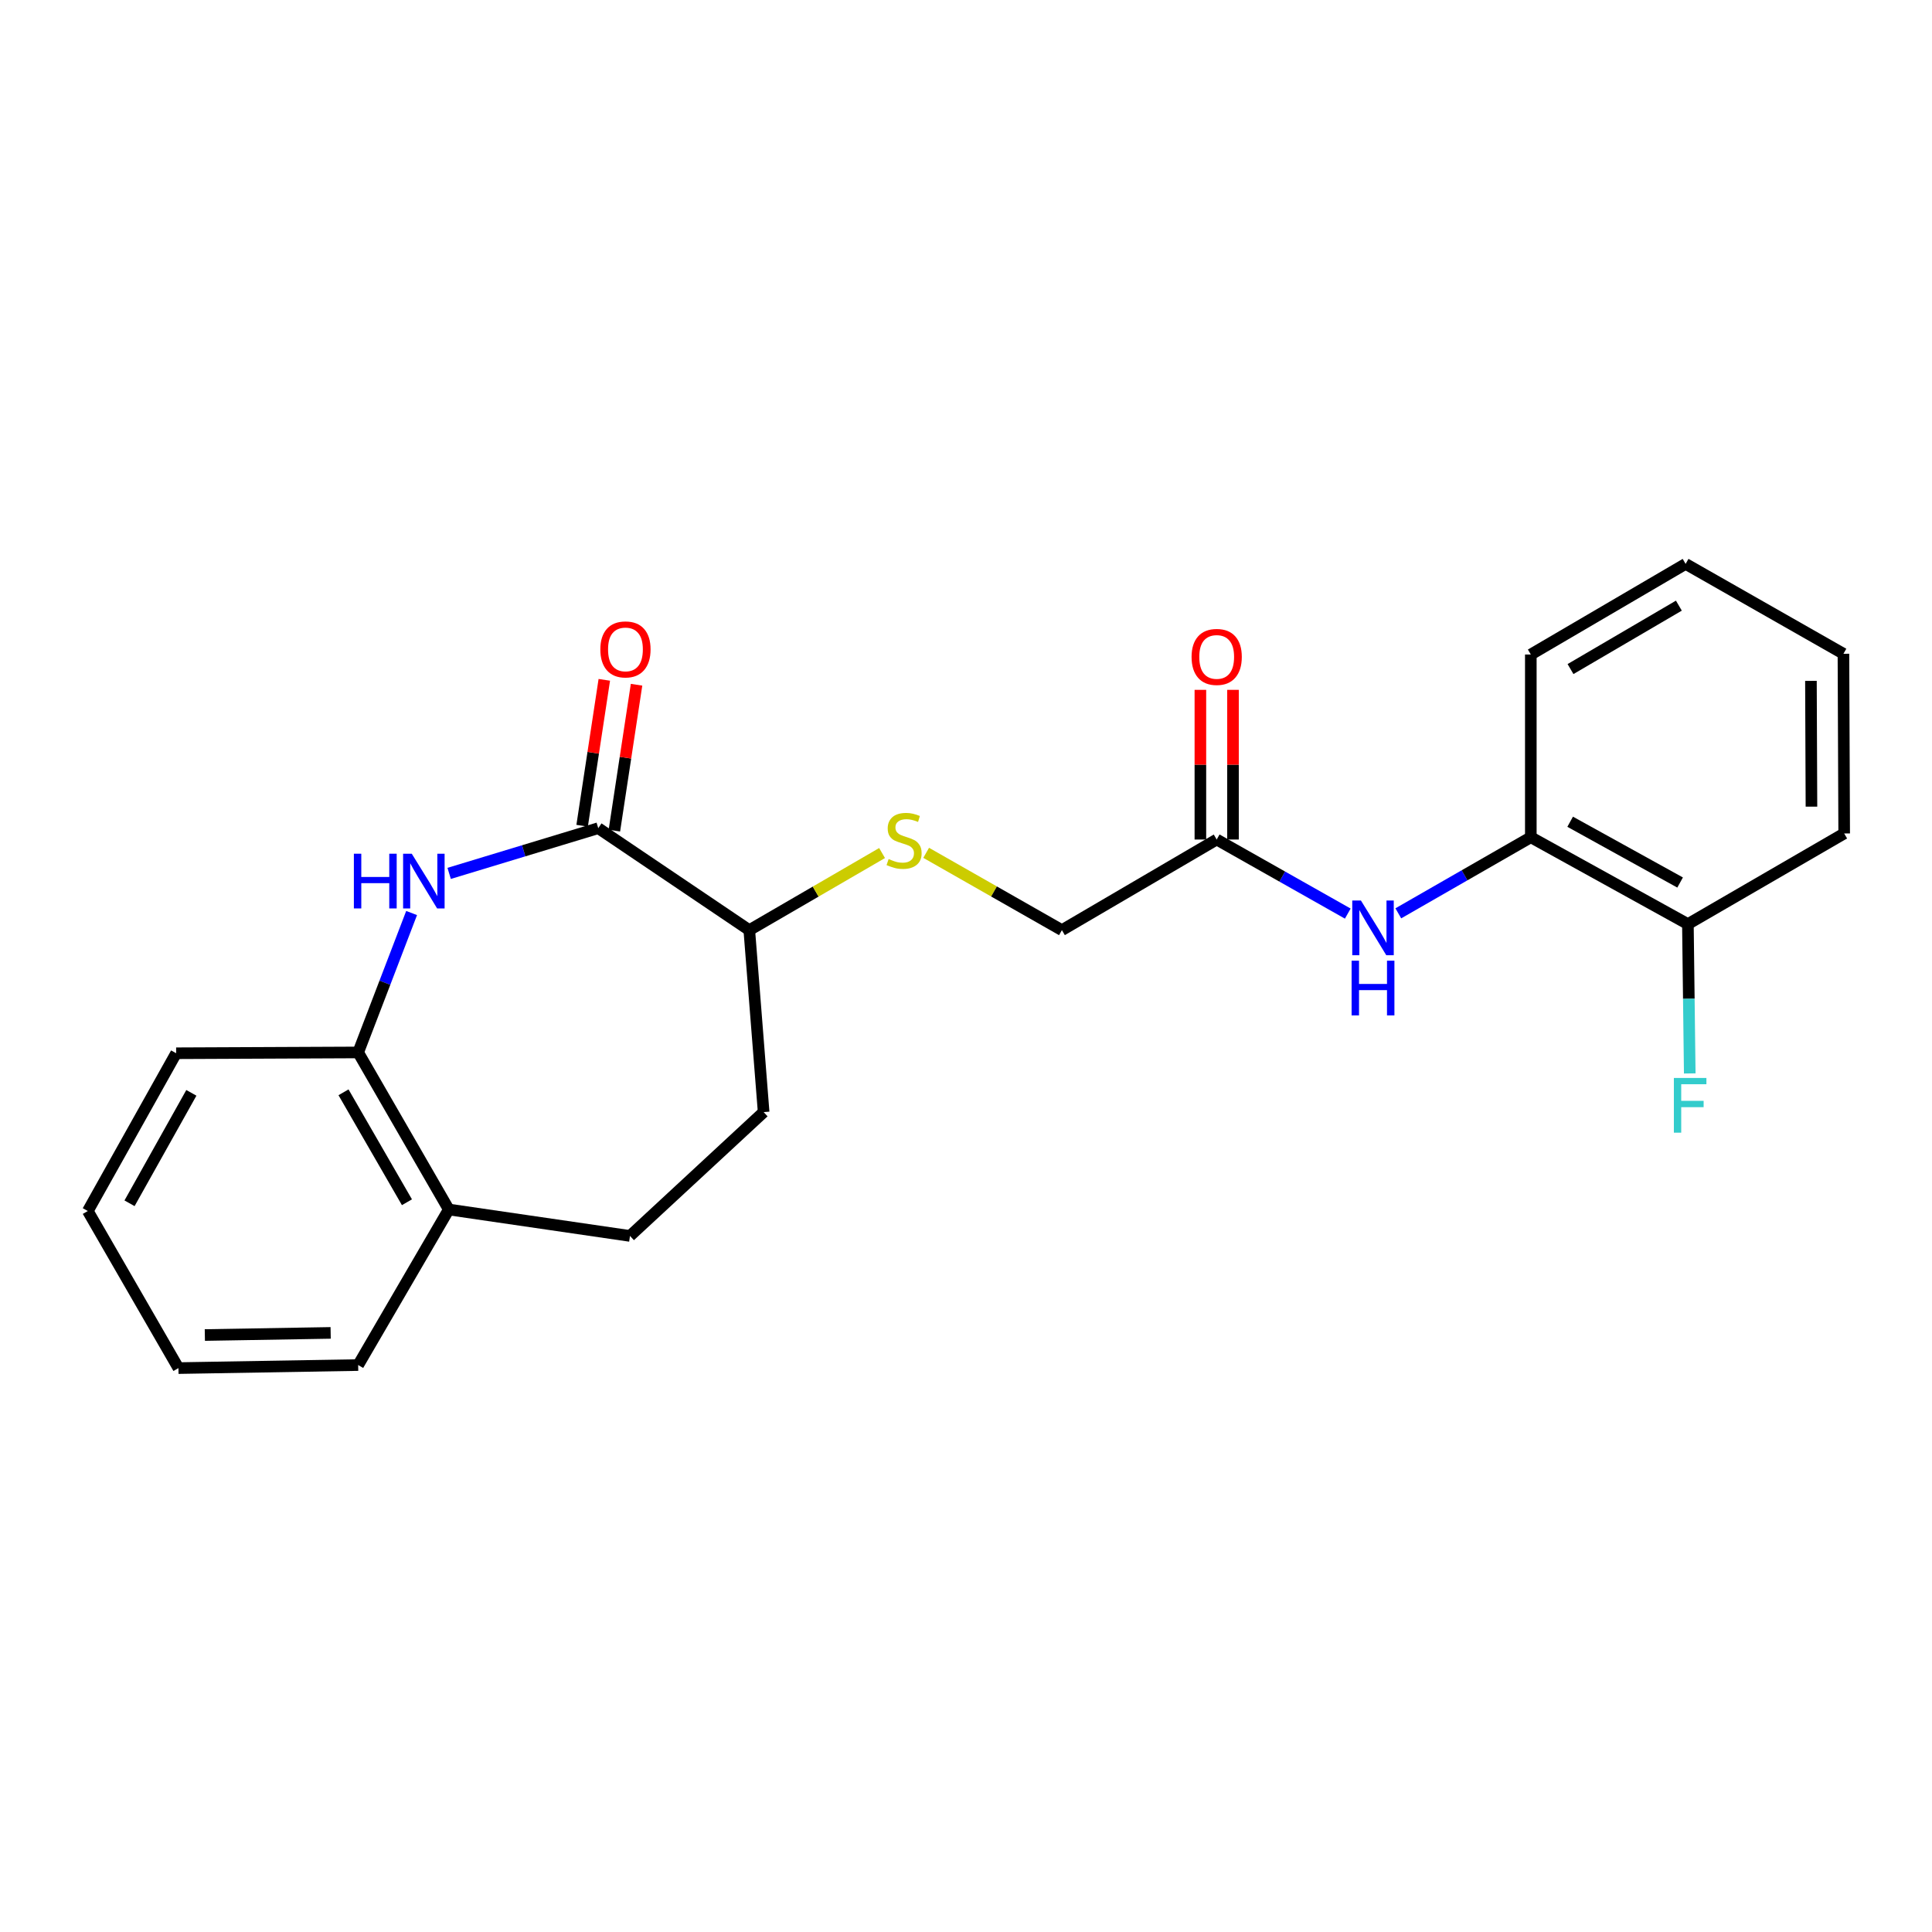 <?xml version='1.0' encoding='iso-8859-1'?>
<svg version='1.1' baseProfile='full'
              xmlns='http://www.w3.org/2000/svg'
                      xmlns:rdkit='http://www.rdkit.org/xml'
                      xmlns:xlink='http://www.w3.org/1999/xlink'
                  xml:space='preserve'
width='1000px' height='1000px' viewBox='0 0 1000 1000'>
<!-- END OF HEADER -->
<rect style='opacity:1.0;fill:#FFFFFF;stroke:none' width='1000' height='1000' x='0' y='0'> </rect>
<path class='bond-0' d='M 232.483,452.069 L 271.07,440.367' style='fill:none;fill-rule:evenodd;stroke:#0000FF;stroke-width:6px;stroke-linecap:butt;stroke-linejoin:miter;stroke-opacity:1' />
<path class='bond-0' d='M 271.07,440.367 L 309.656,428.665' style='fill:none;fill-rule:evenodd;stroke:#000000;stroke-width:6px;stroke-linecap:butt;stroke-linejoin:miter;stroke-opacity:1' />
<path class='bond-1' d='M 213.048,472.576 L 199.217,508.661' style='fill:none;fill-rule:evenodd;stroke:#0000FF;stroke-width:6px;stroke-linecap:butt;stroke-linejoin:miter;stroke-opacity:1' />
<path class='bond-1' d='M 199.217,508.661 L 185.387,544.746' style='fill:none;fill-rule:evenodd;stroke:#000000;stroke-width:6px;stroke-linecap:butt;stroke-linejoin:miter;stroke-opacity:1' />
<path class='bond-5' d='M 309.656,428.665 L 387.829,481.439' style='fill:none;fill-rule:evenodd;stroke:#000000;stroke-width:6px;stroke-linecap:butt;stroke-linejoin:miter;stroke-opacity:1' />
<path class='bond-7' d='M 318.002,429.933 L 323.741,392.176' style='fill:none;fill-rule:evenodd;stroke:#000000;stroke-width:6px;stroke-linecap:butt;stroke-linejoin:miter;stroke-opacity:1' />
<path class='bond-7' d='M 323.741,392.176 L 329.48,354.419' style='fill:none;fill-rule:evenodd;stroke:#FF0000;stroke-width:6px;stroke-linecap:butt;stroke-linejoin:miter;stroke-opacity:1' />
<path class='bond-7' d='M 301.311,427.396 L 307.05,389.639' style='fill:none;fill-rule:evenodd;stroke:#000000;stroke-width:6px;stroke-linecap:butt;stroke-linejoin:miter;stroke-opacity:1' />
<path class='bond-7' d='M 307.05,389.639 L 312.789,351.882' style='fill:none;fill-rule:evenodd;stroke:#FF0000;stroke-width:6px;stroke-linecap:butt;stroke-linejoin:miter;stroke-opacity:1' />
<path class='bond-8' d='M 185.387,544.746 L 232.29,626.033' style='fill:none;fill-rule:evenodd;stroke:#000000;stroke-width:6px;stroke-linecap:butt;stroke-linejoin:miter;stroke-opacity:1' />
<path class='bond-8' d='M 177.8,565.377 L 210.633,622.277' style='fill:none;fill-rule:evenodd;stroke:#000000;stroke-width:6px;stroke-linecap:butt;stroke-linejoin:miter;stroke-opacity:1' />
<path class='bond-15' d='M 185.387,544.746 L 91.176,545.159' style='fill:none;fill-rule:evenodd;stroke:#000000;stroke-width:6px;stroke-linecap:butt;stroke-linejoin:miter;stroke-opacity:1' />
<path class='bond-2' d='M 697.604,472.876 L 663.68,453.706' style='fill:none;fill-rule:evenodd;stroke:#0000FF;stroke-width:6px;stroke-linecap:butt;stroke-linejoin:miter;stroke-opacity:1' />
<path class='bond-2' d='M 663.68,453.706 L 629.756,434.536' style='fill:none;fill-rule:evenodd;stroke:#000000;stroke-width:6px;stroke-linecap:butt;stroke-linejoin:miter;stroke-opacity:1' />
<path class='bond-4' d='M 723.762,472.74 L 758.055,453.052' style='fill:none;fill-rule:evenodd;stroke:#0000FF;stroke-width:6px;stroke-linecap:butt;stroke-linejoin:miter;stroke-opacity:1' />
<path class='bond-4' d='M 758.055,453.052 L 792.348,433.363' style='fill:none;fill-rule:evenodd;stroke:#000000;stroke-width:6px;stroke-linecap:butt;stroke-linejoin:miter;stroke-opacity:1' />
<path class='bond-3' d='M 629.756,434.536 L 549.642,481.439' style='fill:none;fill-rule:evenodd;stroke:#000000;stroke-width:6px;stroke-linecap:butt;stroke-linejoin:miter;stroke-opacity:1' />
<path class='bond-10' d='M 638.197,434.536 L 638.197,395.801' style='fill:none;fill-rule:evenodd;stroke:#000000;stroke-width:6px;stroke-linecap:butt;stroke-linejoin:miter;stroke-opacity:1' />
<path class='bond-10' d='M 638.197,395.801 L 638.197,357.066' style='fill:none;fill-rule:evenodd;stroke:#FF0000;stroke-width:6px;stroke-linecap:butt;stroke-linejoin:miter;stroke-opacity:1' />
<path class='bond-10' d='M 621.315,434.536 L 621.315,395.801' style='fill:none;fill-rule:evenodd;stroke:#000000;stroke-width:6px;stroke-linecap:butt;stroke-linejoin:miter;stroke-opacity:1' />
<path class='bond-10' d='M 621.315,395.801 L 621.315,357.066' style='fill:none;fill-rule:evenodd;stroke:#FF0000;stroke-width:6px;stroke-linecap:butt;stroke-linejoin:miter;stroke-opacity:1' />
<path class='bond-9' d='M 792.348,433.363 L 873.653,478.307' style='fill:none;fill-rule:evenodd;stroke:#000000;stroke-width:6px;stroke-linecap:butt;stroke-linejoin:miter;stroke-opacity:1' />
<path class='bond-9' d='M 812.711,425.33 L 869.624,456.79' style='fill:none;fill-rule:evenodd;stroke:#000000;stroke-width:6px;stroke-linecap:butt;stroke-linejoin:miter;stroke-opacity:1' />
<path class='bond-16' d='M 792.348,433.363 L 792.348,338.778' style='fill:none;fill-rule:evenodd;stroke:#000000;stroke-width:6px;stroke-linecap:butt;stroke-linejoin:miter;stroke-opacity:1' />
<path class='bond-6' d='M 387.829,481.439 L 422.193,461.484' style='fill:none;fill-rule:evenodd;stroke:#000000;stroke-width:6px;stroke-linecap:butt;stroke-linejoin:miter;stroke-opacity:1' />
<path class='bond-6' d='M 422.193,461.484 L 456.556,441.529' style='fill:none;fill-rule:evenodd;stroke:#CCCC00;stroke-width:6px;stroke-linecap:butt;stroke-linejoin:miter;stroke-opacity:1' />
<path class='bond-12' d='M 387.829,481.439 L 395.257,575.622' style='fill:none;fill-rule:evenodd;stroke:#000000;stroke-width:6px;stroke-linecap:butt;stroke-linejoin:miter;stroke-opacity:1' />
<path class='bond-13' d='M 479.383,441.421 L 514.512,461.43' style='fill:none;fill-rule:evenodd;stroke:#CCCC00;stroke-width:6px;stroke-linecap:butt;stroke-linejoin:miter;stroke-opacity:1' />
<path class='bond-13' d='M 514.512,461.43 L 549.642,481.439' style='fill:none;fill-rule:evenodd;stroke:#000000;stroke-width:6px;stroke-linecap:butt;stroke-linejoin:miter;stroke-opacity:1' />
<path class='bond-11' d='M 232.29,626.033 L 326.079,639.717' style='fill:none;fill-rule:evenodd;stroke:#000000;stroke-width:6px;stroke-linecap:butt;stroke-linejoin:miter;stroke-opacity:1' />
<path class='bond-17' d='M 232.29,626.033 L 185.387,706.55' style='fill:none;fill-rule:evenodd;stroke:#000000;stroke-width:6px;stroke-linecap:butt;stroke-linejoin:miter;stroke-opacity:1' />
<path class='bond-14' d='M 873.653,478.307 L 874.132,516.958' style='fill:none;fill-rule:evenodd;stroke:#000000;stroke-width:6px;stroke-linecap:butt;stroke-linejoin:miter;stroke-opacity:1' />
<path class='bond-14' d='M 874.132,516.958 L 874.611,555.609' style='fill:none;fill-rule:evenodd;stroke:#33CCCC;stroke-width:6px;stroke-linecap:butt;stroke-linejoin:miter;stroke-opacity:1' />
<path class='bond-18' d='M 873.653,478.307 L 954.545,431.403' style='fill:none;fill-rule:evenodd;stroke:#000000;stroke-width:6px;stroke-linecap:butt;stroke-linejoin:miter;stroke-opacity:1' />
<path class='bond-23' d='M 326.079,639.717 L 395.257,575.622' style='fill:none;fill-rule:evenodd;stroke:#000000;stroke-width:6px;stroke-linecap:butt;stroke-linejoin:miter;stroke-opacity:1' />
<path class='bond-19' d='M 91.176,545.159 L 45.455,626.821' style='fill:none;fill-rule:evenodd;stroke:#000000;stroke-width:6px;stroke-linecap:butt;stroke-linejoin:miter;stroke-opacity:1' />
<path class='bond-19' d='M 99.048,565.656 L 67.043,622.819' style='fill:none;fill-rule:evenodd;stroke:#000000;stroke-width:6px;stroke-linecap:butt;stroke-linejoin:miter;stroke-opacity:1' />
<path class='bond-20' d='M 792.348,338.778 L 872.471,291.874' style='fill:none;fill-rule:evenodd;stroke:#000000;stroke-width:6px;stroke-linecap:butt;stroke-linejoin:miter;stroke-opacity:1' />
<path class='bond-20' d='M 812.895,346.311 L 868.981,313.479' style='fill:none;fill-rule:evenodd;stroke:#000000;stroke-width:6px;stroke-linecap:butt;stroke-linejoin:miter;stroke-opacity:1' />
<path class='bond-24' d='M 185.387,706.55 L 92.358,708.126' style='fill:none;fill-rule:evenodd;stroke:#000000;stroke-width:6px;stroke-linecap:butt;stroke-linejoin:miter;stroke-opacity:1' />
<path class='bond-24' d='M 171.147,689.907 L 106.027,691.01' style='fill:none;fill-rule:evenodd;stroke:#000000;stroke-width:6px;stroke-linecap:butt;stroke-linejoin:miter;stroke-opacity:1' />
<path class='bond-25' d='M 954.545,431.403 L 954.161,338.393' style='fill:none;fill-rule:evenodd;stroke:#000000;stroke-width:6px;stroke-linecap:butt;stroke-linejoin:miter;stroke-opacity:1' />
<path class='bond-25' d='M 937.606,417.521 L 937.337,352.415' style='fill:none;fill-rule:evenodd;stroke:#000000;stroke-width:6px;stroke-linecap:butt;stroke-linejoin:miter;stroke-opacity:1' />
<path class='bond-21' d='M 45.455,626.821 L 92.358,708.126' style='fill:none;fill-rule:evenodd;stroke:#000000;stroke-width:6px;stroke-linecap:butt;stroke-linejoin:miter;stroke-opacity:1' />
<path class='bond-22' d='M 872.471,291.874 L 954.161,338.393' style='fill:none;fill-rule:evenodd;stroke:#000000;stroke-width:6px;stroke-linecap:butt;stroke-linejoin:miter;stroke-opacity:1' />
<path  class='atom-0' d='M 183.165 441.881
L 187.005 441.881
L 187.005 453.921
L 201.485 453.921
L 201.485 441.881
L 205.325 441.881
L 205.325 470.201
L 201.485 470.201
L 201.485 457.121
L 187.005 457.121
L 187.005 470.201
L 183.165 470.201
L 183.165 441.881
' fill='#0000FF'/>
<path  class='atom-0' d='M 213.125 441.881
L 222.405 456.881
Q 223.325 458.361, 224.805 461.041
Q 226.285 463.721, 226.365 463.881
L 226.365 441.881
L 230.125 441.881
L 230.125 470.201
L 226.245 470.201
L 216.285 453.801
Q 215.125 451.881, 213.885 449.681
Q 212.685 447.481, 212.325 446.801
L 212.325 470.201
L 208.645 470.201
L 208.645 441.881
L 213.125 441.881
' fill='#0000FF'/>
<path  class='atom-3' d='M 704.407 466.098
L 713.687 481.098
Q 714.607 482.578, 716.087 485.258
Q 717.567 487.938, 717.647 488.098
L 717.647 466.098
L 721.407 466.098
L 721.407 494.418
L 717.527 494.418
L 707.567 478.018
Q 706.407 476.098, 705.167 473.898
Q 703.967 471.698, 703.607 471.018
L 703.607 494.418
L 699.927 494.418
L 699.927 466.098
L 704.407 466.098
' fill='#0000FF'/>
<path  class='atom-3' d='M 699.587 497.25
L 703.427 497.25
L 703.427 509.29
L 717.907 509.29
L 717.907 497.25
L 721.747 497.25
L 721.747 525.57
L 717.907 525.57
L 717.907 512.49
L 703.427 512.49
L 703.427 525.57
L 699.587 525.57
L 699.587 497.25
' fill='#0000FF'/>
<path  class='atom-7' d='M 459.953 444.631
Q 460.273 444.751, 461.593 445.311
Q 462.913 445.871, 464.353 446.231
Q 465.833 446.551, 467.273 446.551
Q 469.953 446.551, 471.513 445.271
Q 473.073 443.951, 473.073 441.671
Q 473.073 440.111, 472.273 439.151
Q 471.513 438.191, 470.313 437.671
Q 469.113 437.151, 467.113 436.551
Q 464.593 435.791, 463.073 435.071
Q 461.593 434.351, 460.513 432.831
Q 459.473 431.311, 459.473 428.751
Q 459.473 425.191, 461.873 422.991
Q 464.313 420.791, 469.113 420.791
Q 472.393 420.791, 476.113 422.351
L 475.193 425.431
Q 471.793 424.031, 469.233 424.031
Q 466.473 424.031, 464.953 425.191
Q 463.433 426.311, 463.473 428.271
Q 463.473 429.791, 464.233 430.711
Q 465.033 431.631, 466.153 432.151
Q 467.313 432.671, 469.233 433.271
Q 471.793 434.071, 473.313 434.871
Q 474.833 435.671, 475.913 437.311
Q 477.033 438.911, 477.033 441.671
Q 477.033 445.591, 474.393 447.711
Q 471.793 449.791, 467.433 449.791
Q 464.913 449.791, 462.993 449.231
Q 461.113 448.711, 458.873 447.791
L 459.953 444.631
' fill='#CCCC00'/>
<path  class='atom-8' d='M 310.734 336.129
Q 310.734 329.329, 314.094 325.529
Q 317.454 321.729, 323.734 321.729
Q 330.014 321.729, 333.374 325.529
Q 336.734 329.329, 336.734 336.129
Q 336.734 343.009, 333.334 346.929
Q 329.934 350.809, 323.734 350.809
Q 317.494 350.809, 314.094 346.929
Q 310.734 343.049, 310.734 336.129
M 323.734 347.609
Q 328.054 347.609, 330.374 344.729
Q 332.734 341.809, 332.734 336.129
Q 332.734 330.569, 330.374 327.769
Q 328.054 324.929, 323.734 324.929
Q 319.414 324.929, 317.054 327.729
Q 314.734 330.529, 314.734 336.129
Q 314.734 341.849, 317.054 344.729
Q 319.414 347.609, 323.734 347.609
' fill='#FF0000'/>
<path  class='atom-11' d='M 616.756 340.021
Q 616.756 333.221, 620.116 329.421
Q 623.476 325.621, 629.756 325.621
Q 636.036 325.621, 639.396 329.421
Q 642.756 333.221, 642.756 340.021
Q 642.756 346.901, 639.356 350.821
Q 635.956 354.701, 629.756 354.701
Q 623.516 354.701, 620.116 350.821
Q 616.756 346.941, 616.756 340.021
M 629.756 351.501
Q 634.076 351.501, 636.396 348.621
Q 638.756 345.701, 638.756 340.021
Q 638.756 334.461, 636.396 331.661
Q 634.076 328.821, 629.756 328.821
Q 625.436 328.821, 623.076 331.621
Q 620.756 334.421, 620.756 340.021
Q 620.756 345.741, 623.076 348.621
Q 625.436 351.501, 629.756 351.501
' fill='#FF0000'/>
<path  class='atom-15' d='M 866.396 557.954
L 883.236 557.954
L 883.236 561.194
L 870.196 561.194
L 870.196 569.794
L 881.796 569.794
L 881.796 573.074
L 870.196 573.074
L 870.196 586.274
L 866.396 586.274
L 866.396 557.954
' fill='#33CCCC'/>
</svg>
